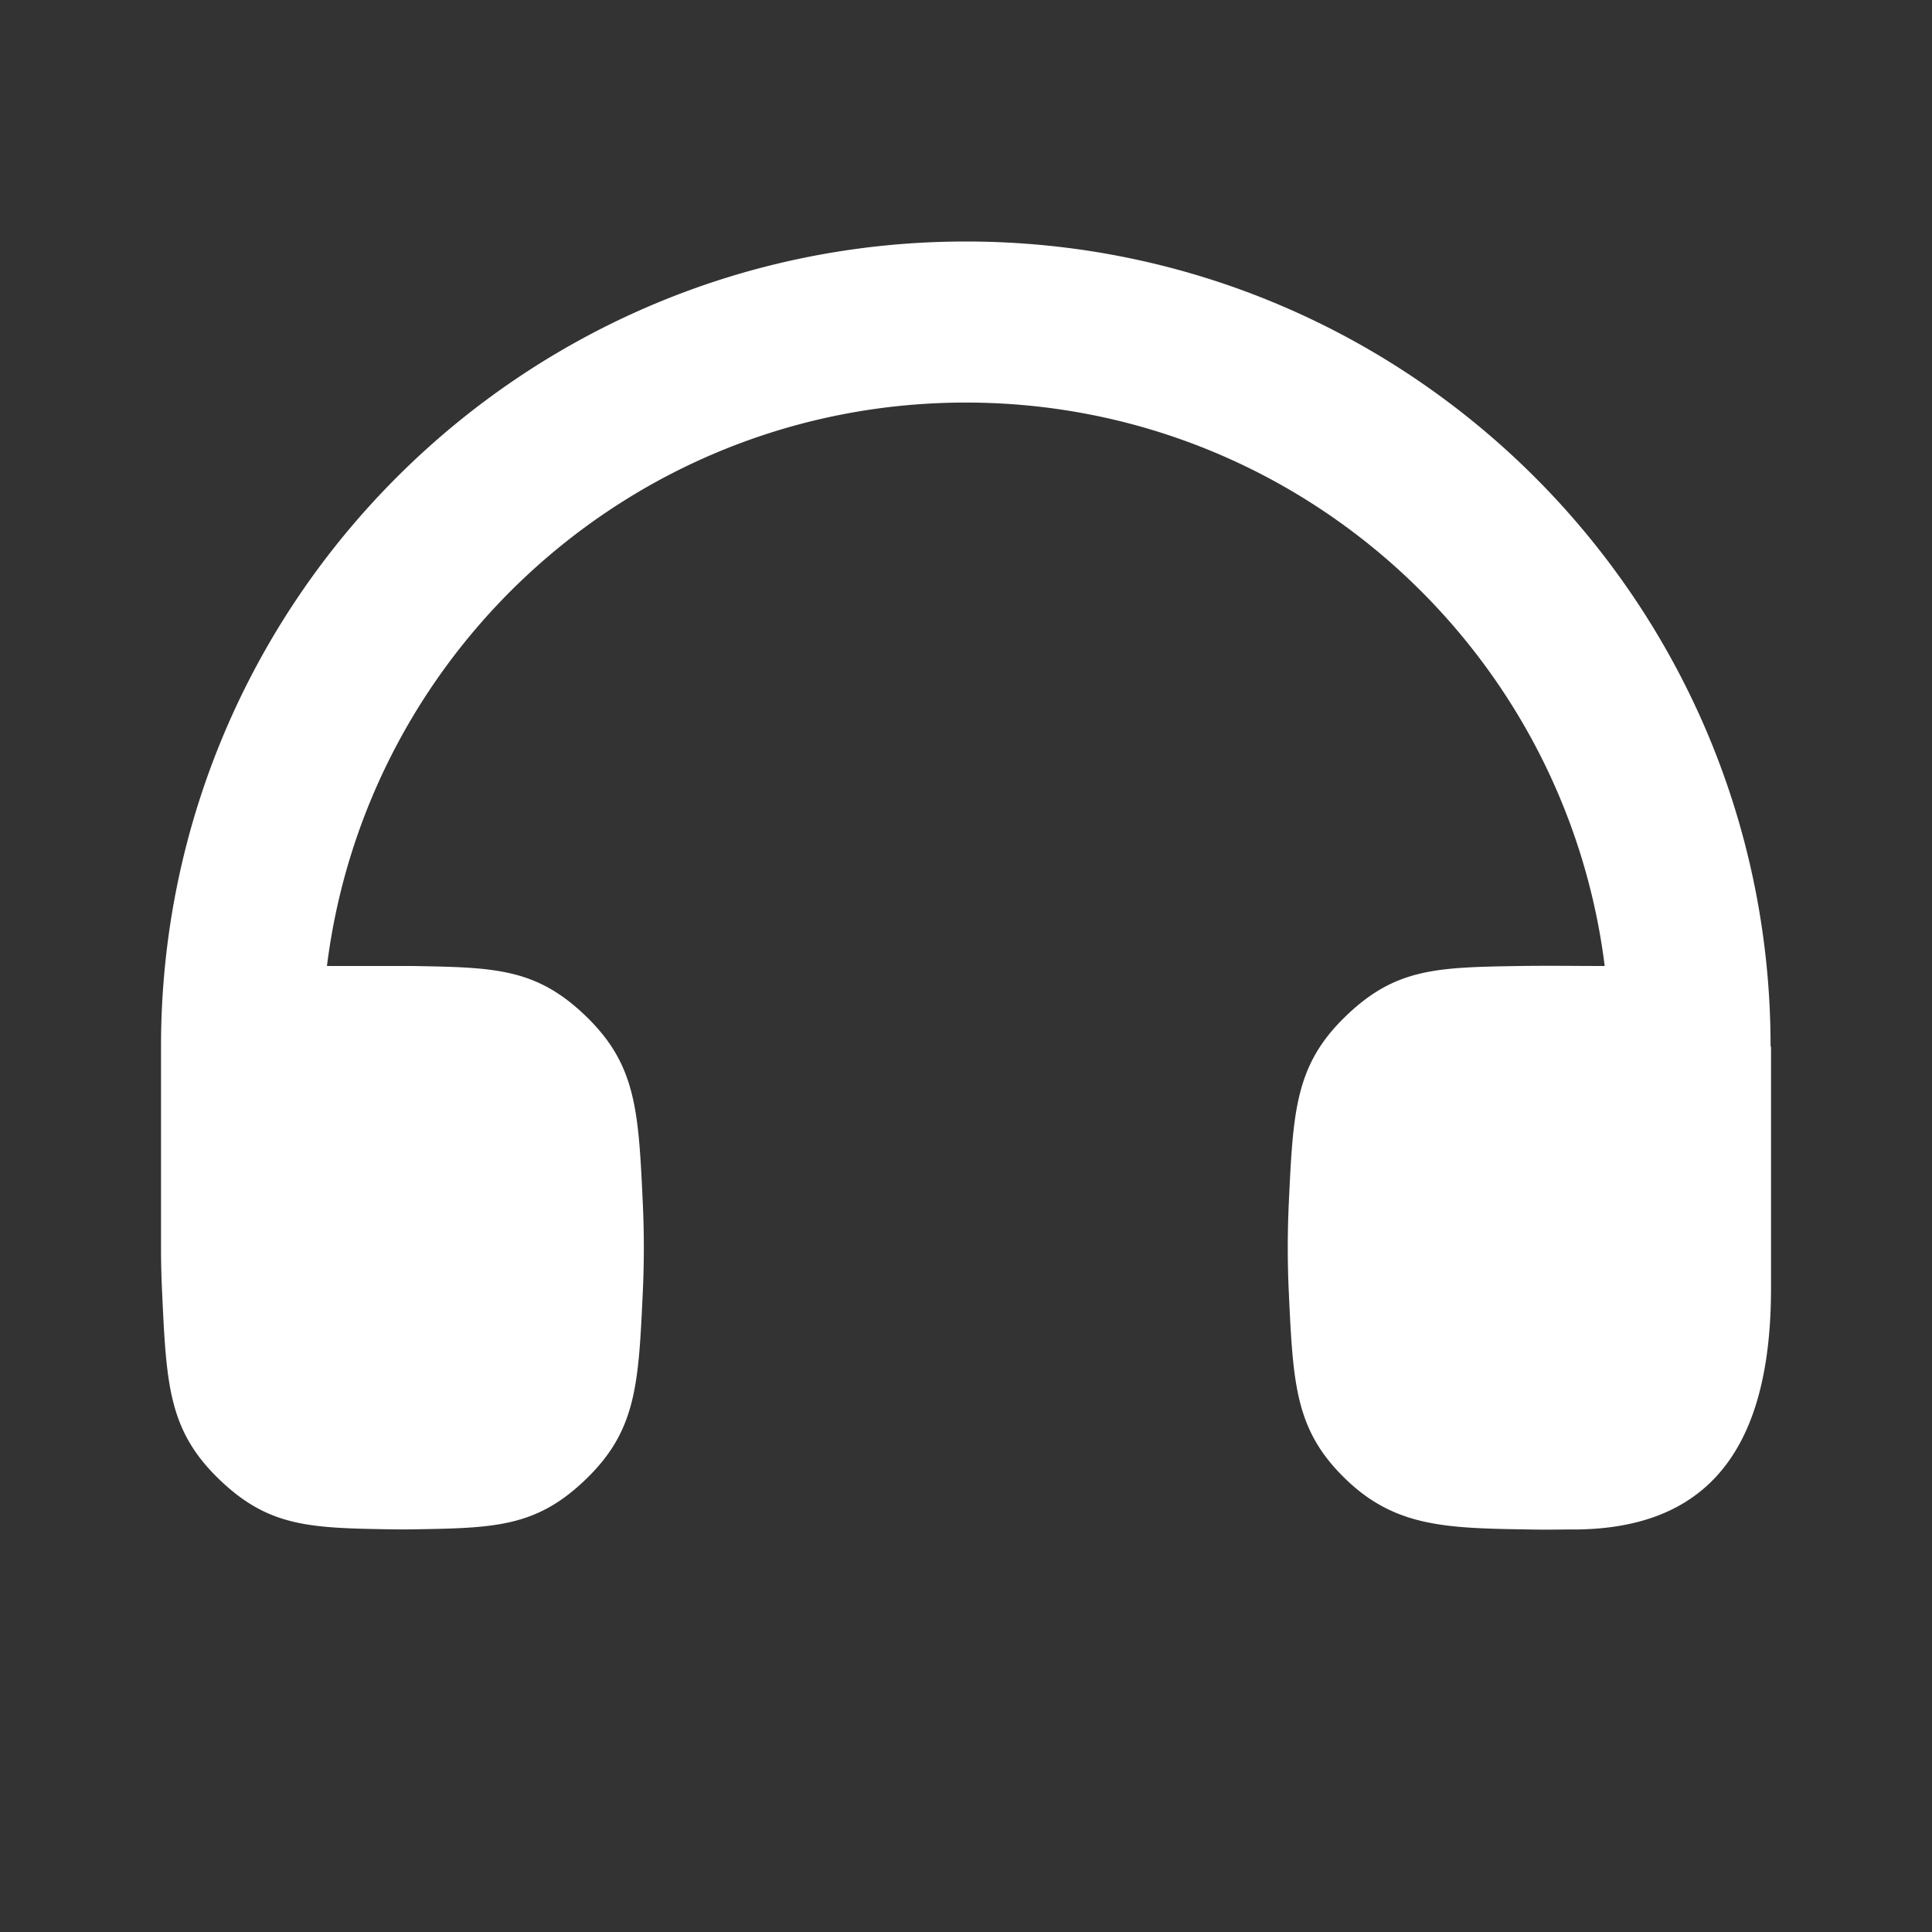 <svg width="44" height="44" fill="none" xmlns="http://www.w3.org/2000/svg"><rect width="100%" height="100%" fill="#333333" stroke="none"/><g clip-path="url(#clip0_575_4531)"><path d="M40.334 23.833h-.01C40.325 13.708 32.12 5.5 21.997 5.5s-18.33 8.208-18.33 18.333v4.582c0 .34.009.682.025 1.018.097 2.092.146 3.138 1.287 4.245C6.12 34.785 7.064 34.8 8.952 34.83c.144.002.289.002.432 0 1.887-.03 2.83-.046 3.969-1.151 1.14-1.106 1.188-2.15 1.286-4.241a21.924 21.924 0 000-2.046c-.098-2.09-.147-3.135-1.286-4.24-1.14-1.105-2.082-1.12-3.969-1.152a13.248 13.248 0 00-.218 0h-1.72c.902-7.234 7.073-12.832 14.55-12.832S35.644 14.765 36.546 22c-.646 0-1.293-.01-1.939 0-1.886.031-2.83.047-3.968 1.152-1.14 1.105-1.189 2.15-1.287 4.24a21.927 21.927 0 000 2.046c.098 2.09.147 3.135 1.287 4.24 1.139 1.106 2.308 1.125 4.195 1.155.44.008.74-.001.916 0 3.151.028 4.584-1.833 4.584-5.5v-5.5z" fill="#fff"/></g><defs><clipPath id="clip0_575_4531"><path fill="#fff" d="M0 0h44v44H0z"/></clipPath></defs></svg>